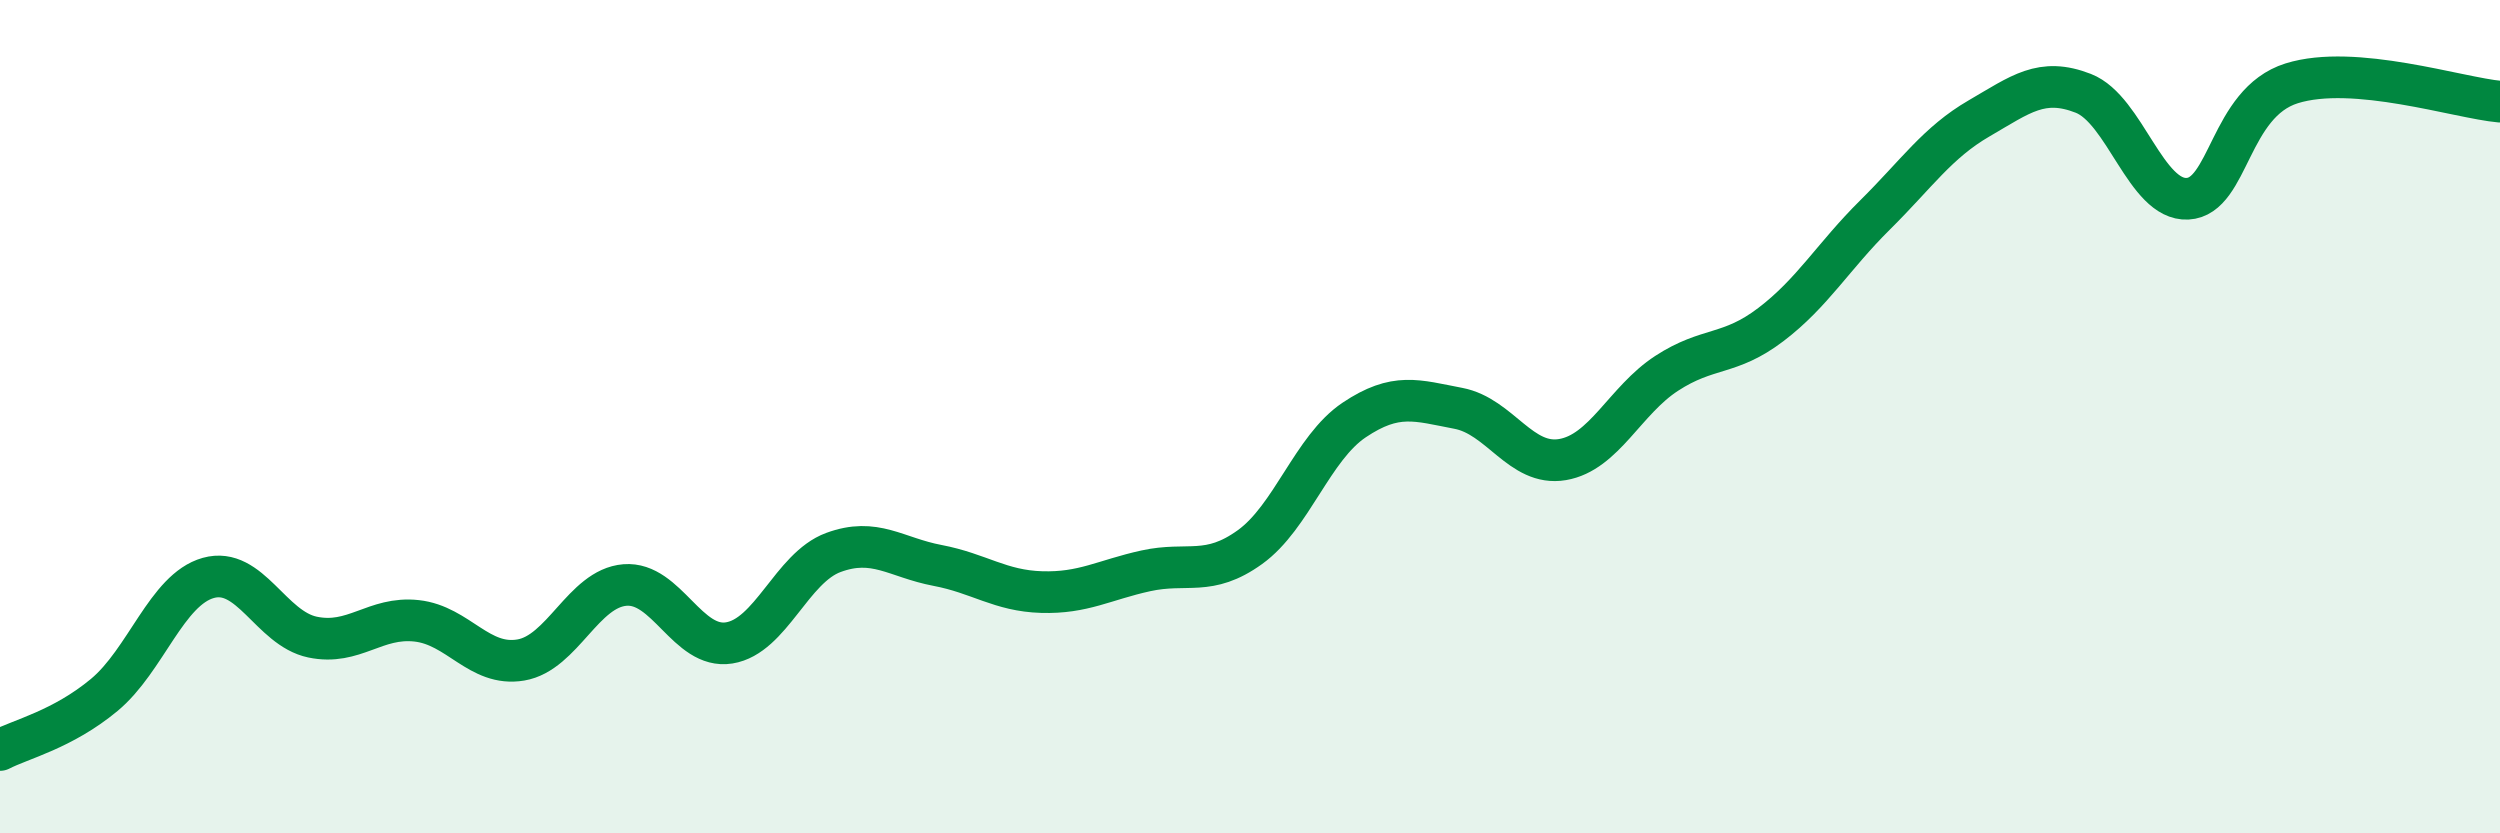 
    <svg width="60" height="20" viewBox="0 0 60 20" xmlns="http://www.w3.org/2000/svg">
      <path
        d="M 0,18 C 0.5,17.74 1.5,17.51 2.5,16.68 C 3.5,15.85 4,14.15 5,13.87 C 6,13.59 6.5,15.08 7.5,15.29 C 8.5,15.5 9,14.79 10,14.9 C 11,15.01 11.5,16.01 12.5,15.84 C 13.5,15.67 14,14.12 15,14.04 C 16,13.96 16.5,15.59 17.5,15.43 C 18.5,15.27 19,13.63 20,13.26 C 21,12.89 21.5,13.38 22.5,13.57 C 23.5,13.76 24,14.18 25,14.21 C 26,14.24 26.5,13.92 27.5,13.7 C 28.5,13.48 29,13.85 30,13.13 C 31,12.41 31.5,10.75 32.5,10.08 C 33.5,9.41 34,9.61 35,9.8 C 36,9.99 36.5,11.2 37.5,11.03 C 38.5,10.86 39,9.61 40,8.96 C 41,8.31 41.5,8.55 42.5,7.79 C 43.5,7.03 44,6.15 45,5.16 C 46,4.17 46.5,3.42 47.5,2.84 C 48.5,2.26 49,1.85 50,2.24 C 51,2.63 51.5,4.82 52.5,4.77 C 53.5,4.72 53.5,2.47 55,2 C 56.5,1.53 59,2.35 60,2.44L60 20L0 20Z"
        fill="#008740"
        opacity="0.1"
        stroke-linecap="round"
        stroke-linejoin="round"
      />
      <path
        d="M 0,18 C 0.5,17.74 1.5,17.51 2.5,16.68 C 3.5,15.85 4,14.15 5,13.87 C 6,13.59 6.5,15.08 7.5,15.29 C 8.5,15.5 9,14.79 10,14.9 C 11,15.01 11.5,16.01 12.5,15.84 C 13.5,15.67 14,14.12 15,14.04 C 16,13.96 16.5,15.59 17.5,15.43 C 18.5,15.27 19,13.63 20,13.26 C 21,12.89 21.5,13.38 22.5,13.57 C 23.5,13.76 24,14.18 25,14.21 C 26,14.24 26.5,13.92 27.5,13.7 C 28.5,13.48 29,13.85 30,13.13 C 31,12.41 31.5,10.75 32.5,10.08 C 33.5,9.41 34,9.61 35,9.8 C 36,9.99 36.5,11.2 37.5,11.03 C 38.5,10.86 39,9.61 40,8.96 C 41,8.31 41.5,8.55 42.5,7.79 C 43.5,7.03 44,6.15 45,5.16 C 46,4.17 46.5,3.42 47.5,2.84 C 48.5,2.26 49,1.85 50,2.24 C 51,2.63 51.5,4.82 52.5,4.77 C 53.5,4.72 53.5,2.47 55,2 C 56.5,1.53 59,2.35 60,2.44"
        stroke="#008740"
        stroke-width="1"
        fill="none"
        stroke-linecap="round"
        stroke-linejoin="round"
      />
    </svg>
  